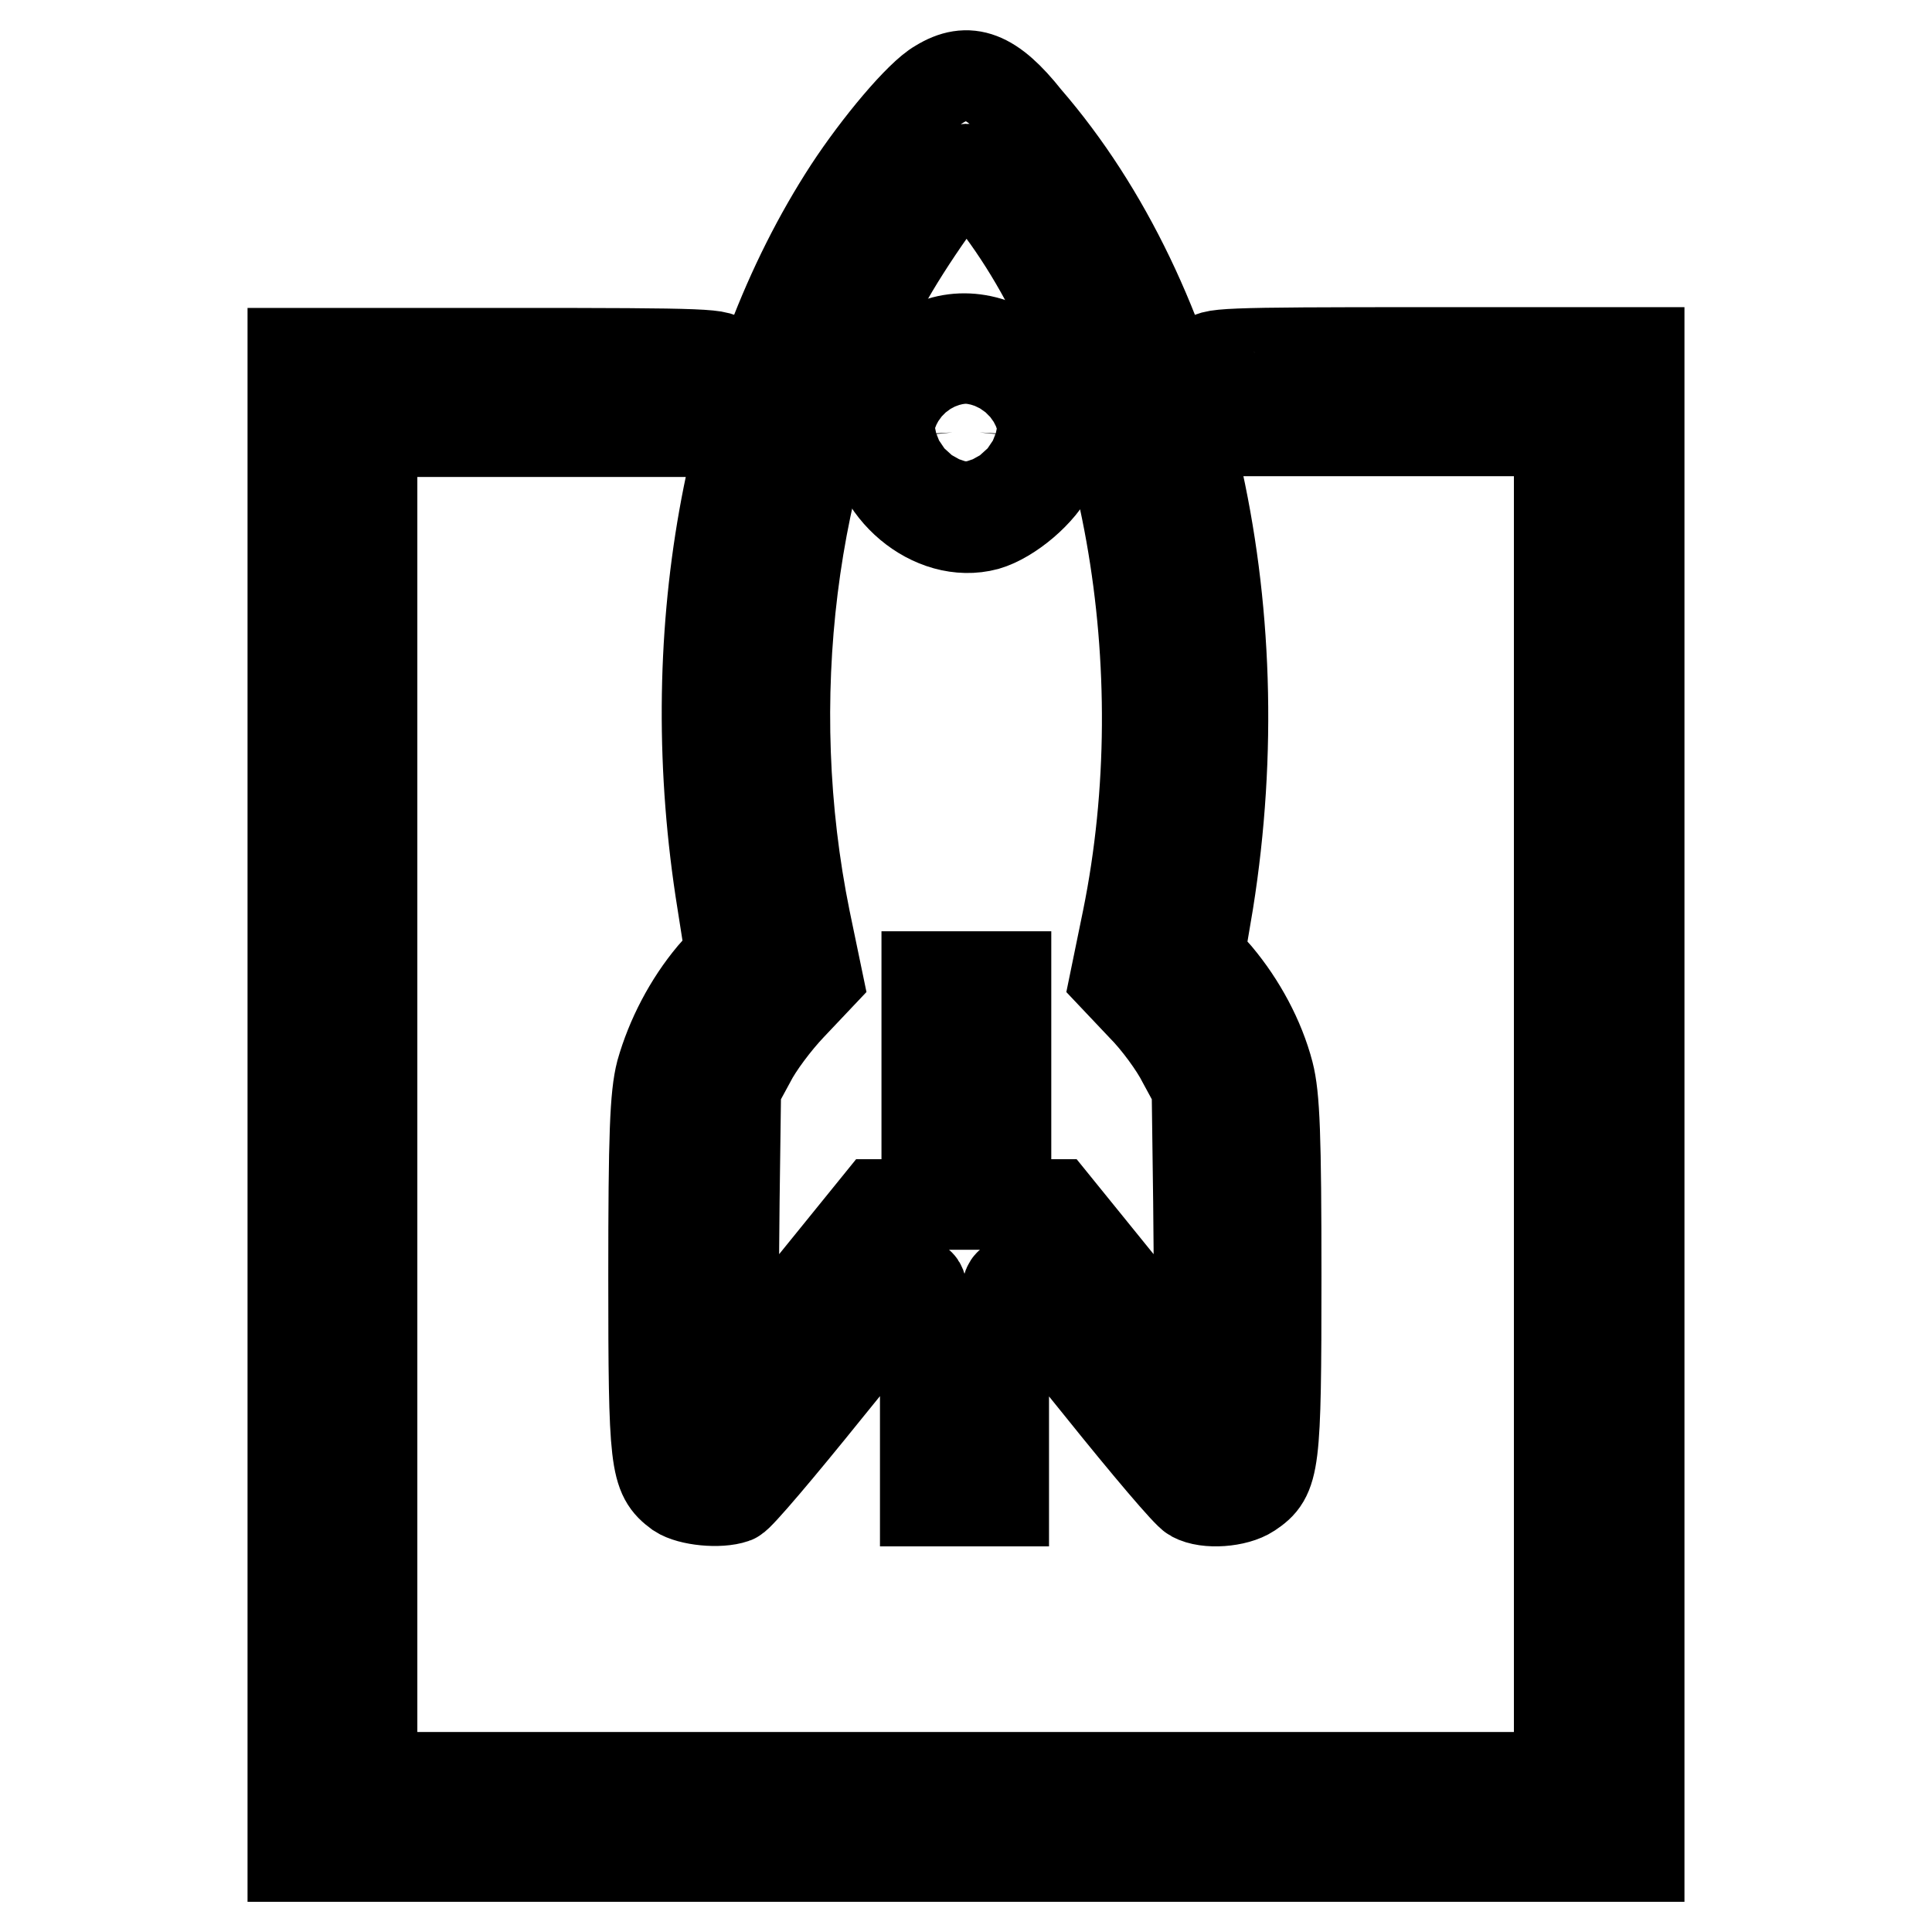 <?xml version="1.0" encoding="utf-8"?>
<!-- Svg Vector Icons : http://www.onlinewebfonts.com/icon -->
<!DOCTYPE svg PUBLIC "-//W3C//DTD SVG 1.1//EN" "http://www.w3.org/Graphics/SVG/1.1/DTD/svg11.dtd">
<svg version="1.1" xmlns="http://www.w3.org/2000/svg" xmlns:xlink="http://www.w3.org/1999/xlink" x="0px" y="0px" viewBox="0 0 256 256" enable-background="new 0 0 256 256" xml:space="preserve">
<g><g><g><path stroke-width="12" fill-opacity="0" stroke="#000000"  d="M124.4,11.2c-2.5,1.4-8.1,8.1-11.9,13.9C96.3,50,90.1,84.8,95.7,119.5l1.1,7l-2.4,2.7c-3.1,3.7-5.5,8.3-6.8,12.9c-0.8,3.1-1,8.3-1,27c0,24.9,0.2,26.4,3.3,28.7c1.5,1,5.4,1.4,7.4,0.7c0.6-0.2,6.1-6.7,12.3-14.4c6.2-7.7,11.7-14,12.1-14c0.7,0,0.9,3.1,0.9,14.4v14.4h5.2h5.2v-14.4c0-11.3,0.2-14.4,0.9-14.4c0.5,0,5.8,6.2,11.9,13.8c6.1,7.6,11.6,14.1,12.3,14.4c1.8,1,5.7,0.7,7.5-0.5c3.3-2.2,3.5-3.5,3.5-28.6c0-18.7-0.2-23.9-1-27c-1.2-4.6-3.7-9.2-6.8-12.9l-2.4-2.7l1.2-7.1c6.3-39.5-2.9-79.3-24.1-103.8C131.4,9.9,128.3,8.8,124.4,11.2z M132.7,27.8c16.7,22.6,23.5,60.5,16.7,94l-1.6,7.8l3.5,3.7c2,2,4.4,5.3,5.4,7.3l1.9,3.5l0.2,15.1c0.1,8.3,0.1,17,0,19.3l-0.2,4.3l-9.4-11.6l-9.4-11.6h-3.3h-3.2v-15.1v-15.1H128h-5.2v15.1v15.1h-3.3h-3.2l-9.4,11.6l-9.4,11.5l-0.2-4.2c-0.1-2.3-0.1-11,0-19.3l0.2-15.1l1.9-3.5c1-2,3.4-5.2,5.4-7.3l3.5-3.7l-1.6-7.7c-5.9-29-2-60.2,10.4-84.1c3-5.6,9.9-15.4,10.9-15.4C128.4,22.4,130.4,24.8,132.7,27.8z"/><path stroke-width="12" fill-opacity="0" stroke="#000000"  d="M122.8,46.1c-4.1,2.2-7.2,6.9-7.2,10.8c0,7.9,8,14.6,15.1,12.7c3.1-0.9,7.3-4.4,8.7-7.5C144.1,52.3,132.3,41.1,122.8,46.1z M129.8,57.3c-0.1,1.8-0.5,2.2-1.8,2.2c-1.4,0-1.7-0.3-1.8-2.2c-0.2-2-0.1-2.1,1.8-2.1C129.9,55.2,130,55.3,129.8,57.3z"/><path stroke-width="12" fill-opacity="0" stroke="#000000"  d="M38.8,146.3V246H128h89.2v-99.7V46.7h-28.6c-26.9,0-28.6,0.1-28.3,1.1c0.1,0.7,0.9,3,1.5,5.2l1.2,4.1h21.8h21.8v89.2v89.2H128H49.3v-89.2V57.2h21.8h21.8l1.2-4.1c0.7-2.2,1.4-4.6,1.5-5.2c0.3-1-1.3-1.1-28.3-1.1H38.8V146.3z"/></g></g></g>
</svg>